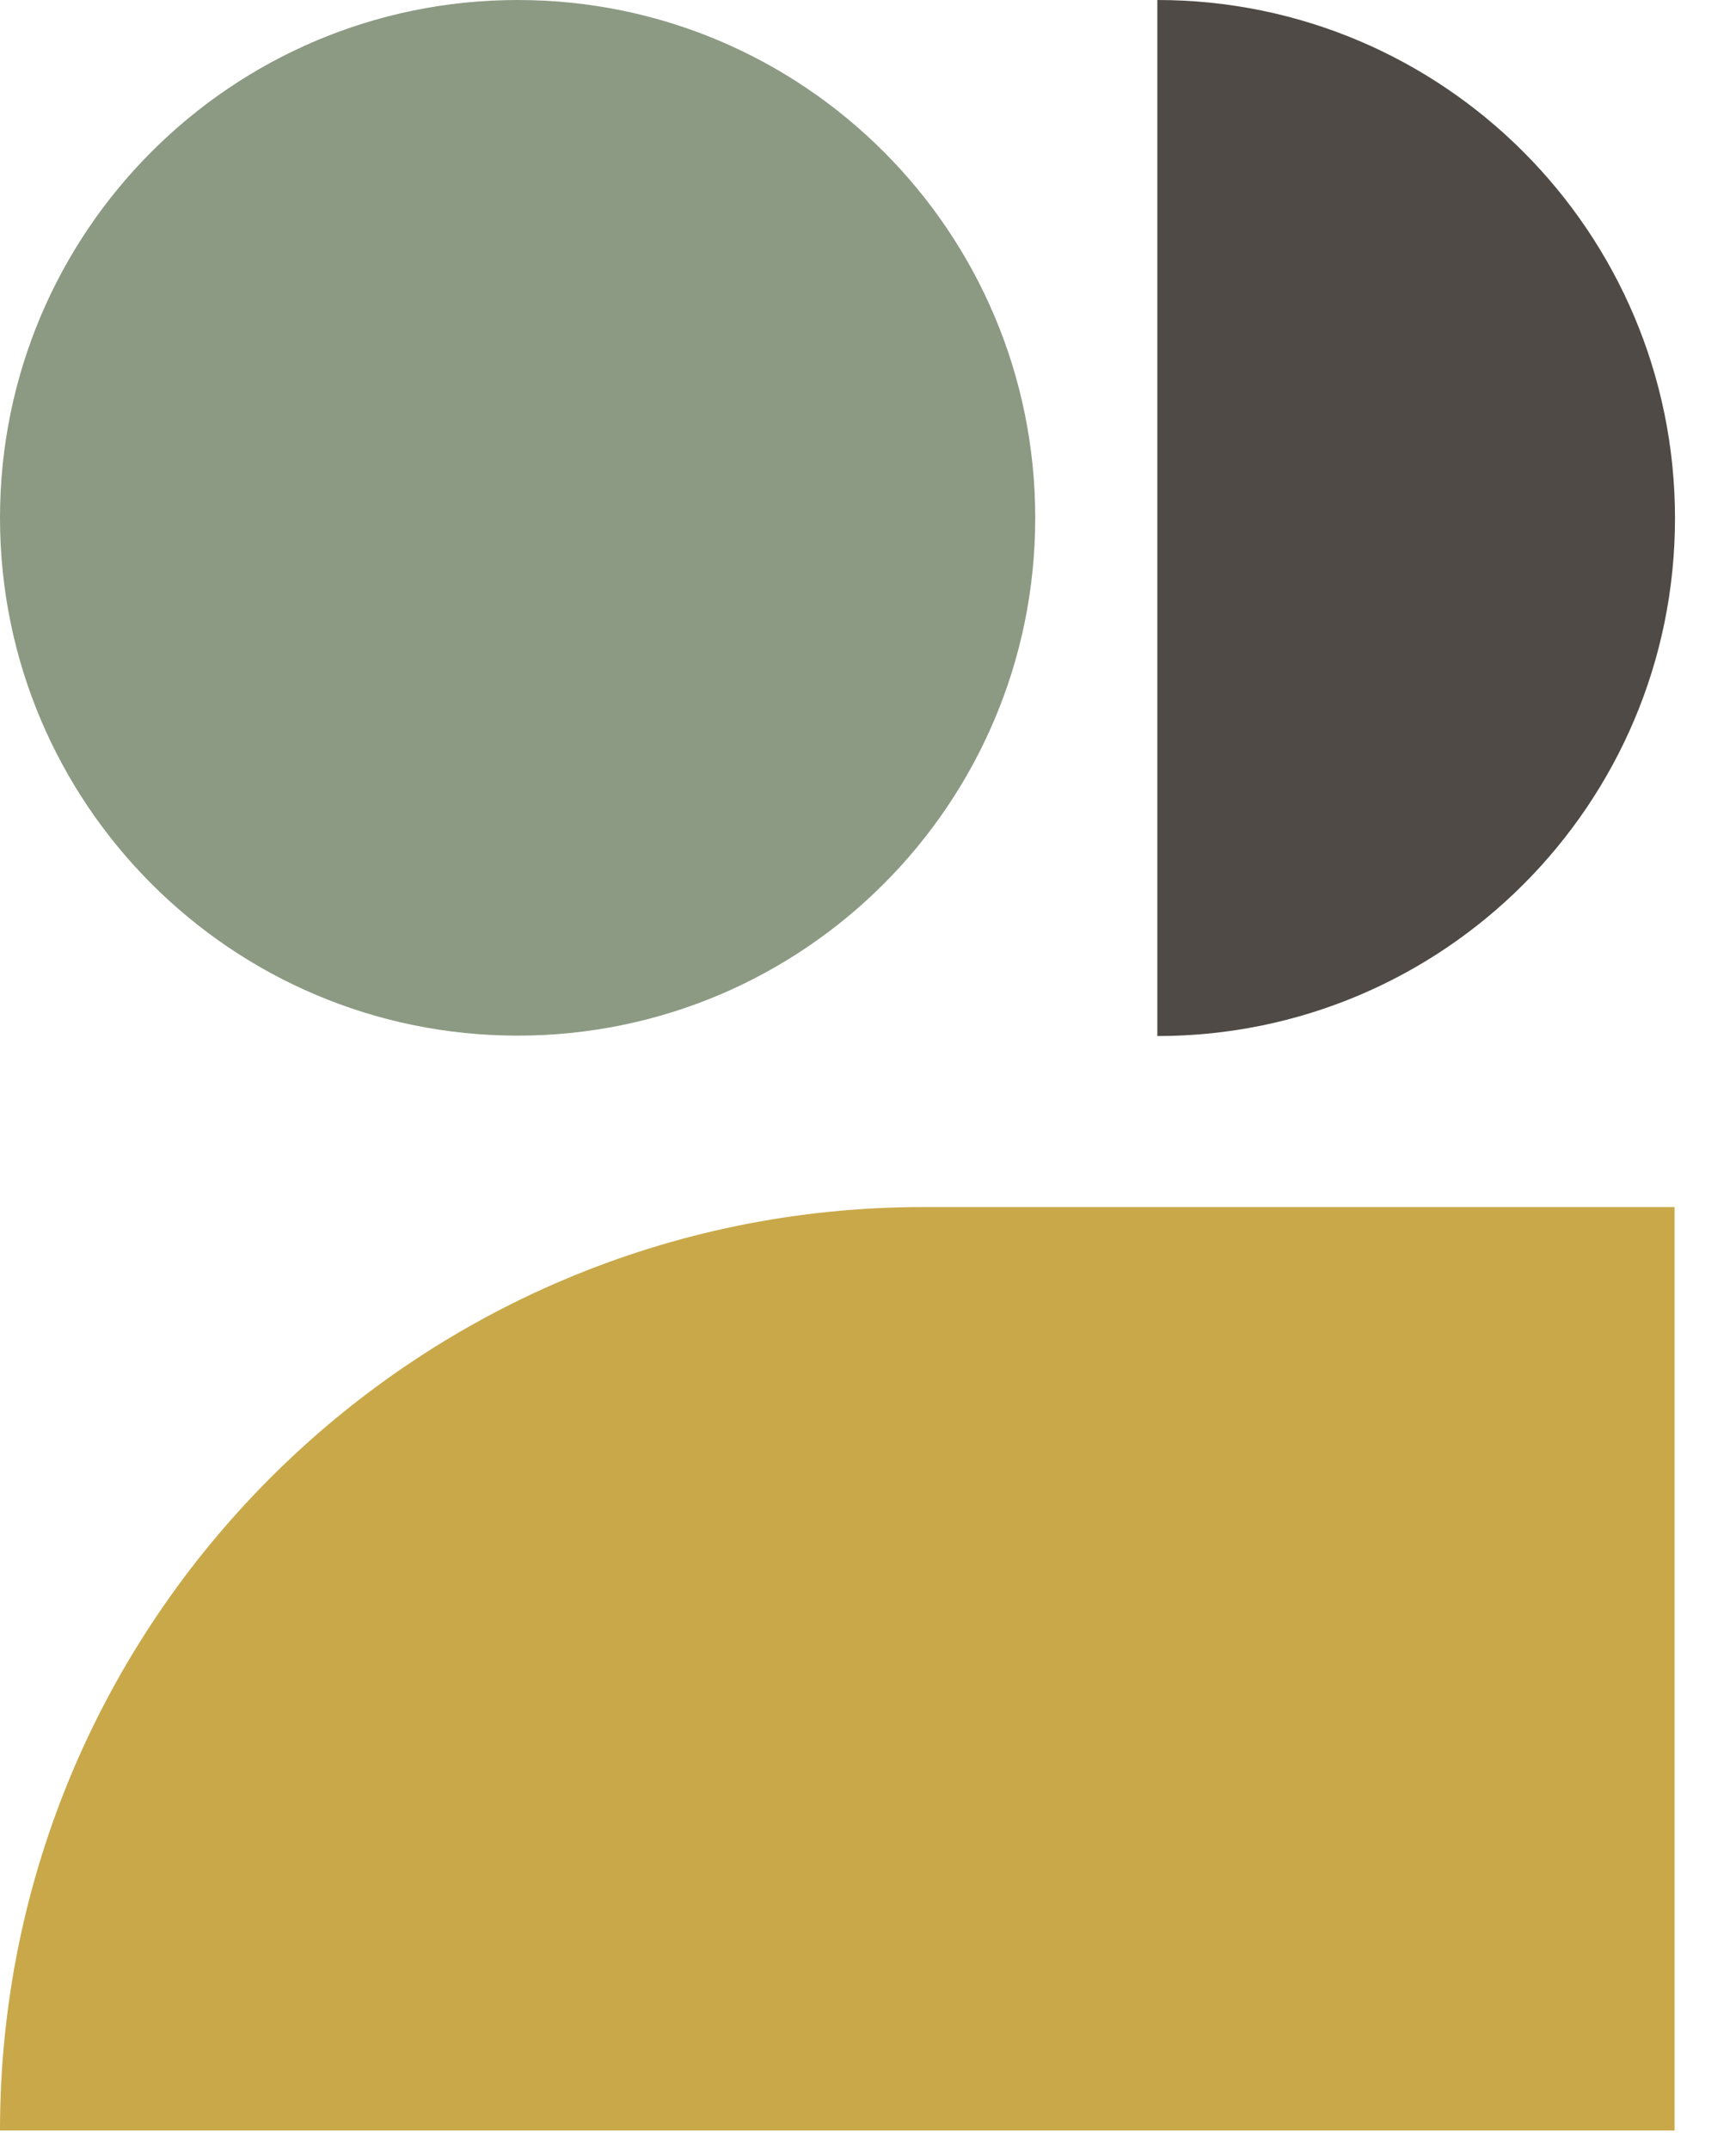 <svg preserveAspectRatio="none" width="100%" height="100%" overflow="visible" style="display: block;" viewBox="0 0 21 26" fill="none" xmlns="http://www.w3.org/2000/svg">
<g id="Group">
<path id="Vector" d="M6.262 12.523C9.72 12.523 12.523 9.72 12.523 6.262C12.523 2.803 9.72 0 6.262 0C2.803 0 0 2.803 0 6.262C0 9.72 2.803 12.523 6.262 12.523Z" fill="#8C9A83"/>
<path id="Vector_2" d="M14 -2.37682e-06V12.528C17.459 12.528 20.262 9.725 20.262 6.267C20.262 2.808 17.459 -2.37682e-06 14 -2.37682e-06Z" fill="#4F4A45"/>
<path id="Vector_3" d="M11.167 14.596H20.257V25.762H0C0 19.601 5.005 14.596 11.167 14.596Z" fill="#C9A84A"/>
</g>
</svg>
